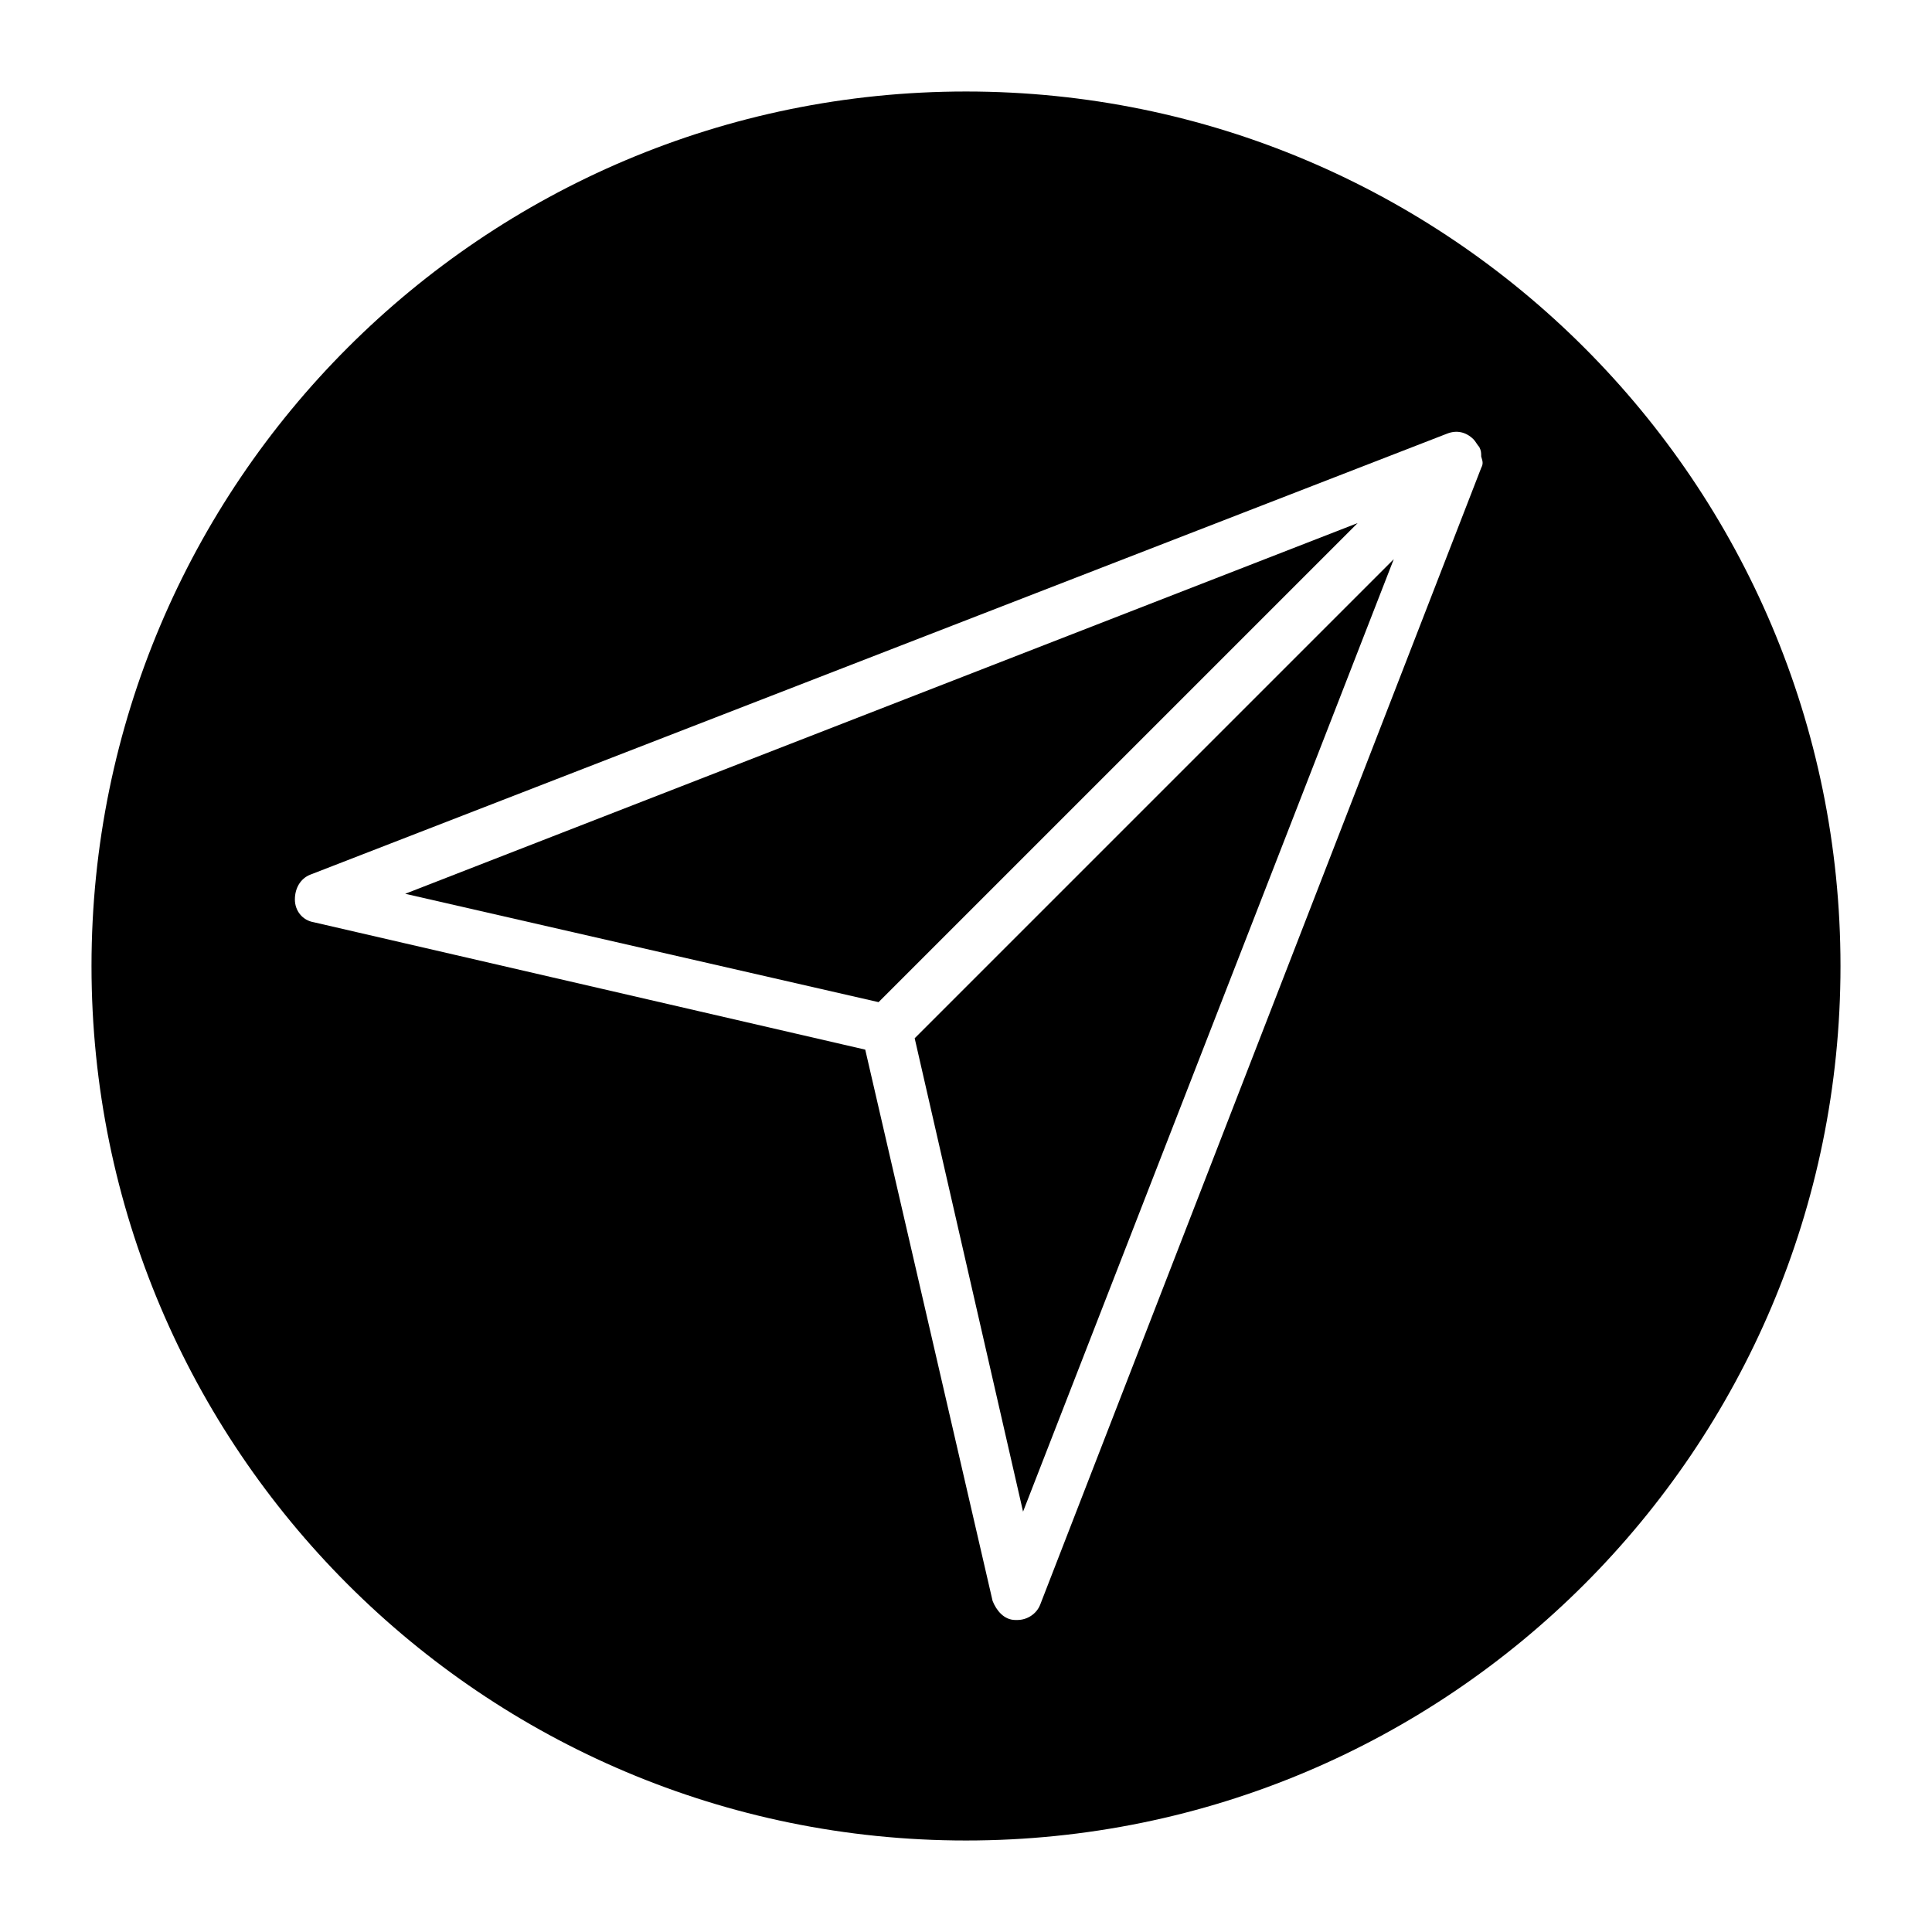 <?xml version="1.0" encoding="UTF-8"?>
<!-- Uploaded to: ICON Repo, www.iconrepo.com, Generator: ICON Repo Mixer Tools -->
<svg fill="#000000" width="800px" height="800px" version="1.1" viewBox="144 144 512 512" xmlns="http://www.w3.org/2000/svg">
 <g>
  <path d="m251.38 380.86 125.45 28.719 126.96-126.96zm135.02 38.289 28.719 125.45 98.242-252.41zm0 0 28.719 125.45 98.242-252.41zm-135.02-38.289 125.45 28.719 126.96-126.96zm0 0 125.45 28.719 126.96-126.96zm135.02 38.289 28.719 125.45 98.242-252.41zm0 0 28.719 125.45 98.242-252.41zm-135.02-38.289 125.45 28.719 126.96-126.96zm0 0 125.45 28.719 126.96-126.96zm135.02 38.289 28.719 125.45 98.242-252.41zm0 0 28.719 125.45 98.242-252.41zm-135.02-38.289 125.45 28.719 126.96-126.96zm163.74 163.74 98.242-252.41-126.96 126.96zm-163.74-163.74 125.45 28.719 126.96-126.96zm0 0 125.45 28.719 126.96-126.96zm135.02 38.289 28.719 125.45 98.242-252.41zm0 0 28.719 125.45 98.242-252.41zm-135.02-38.289 125.45 28.719 126.96-126.96zm0 0 125.45 28.719 126.96-126.96zm135.02 38.289 28.719 125.45 98.242-252.41zm0 0 28.719 125.45 98.242-252.41zm-135.02-38.289 125.45 28.719 126.96-126.96z"/>
  <path d="m400 168.25c-127.97 0-231.75 103.79-231.75 231.75s103.79 231.75 231.75 231.75 231.75-103.79 231.75-231.75c-0.004-127.97-103.79-231.75-231.75-231.75zm136.53 99.754-116.88 301.28c-1.008 2.519-3.527 4.031-6.047 4.031h-0.504c-3.023 0-5.039-2.519-6.047-5.039l-33.754-146.11-146.11-33.754c-3.023-0.504-5.039-3.023-5.039-6.047 0-3.023 1.512-5.543 4.031-6.551l301.28-116.88c2.519-1.008 5.039-0.504 7.055 1.512 0.504 0.504 1.008 1.512 1.512 2.016 0.504 1.008 0.504 1.512 0.504 2.519 0.504 1.512 0.504 2.016 0 3.023z"/>
 </g>
</svg>